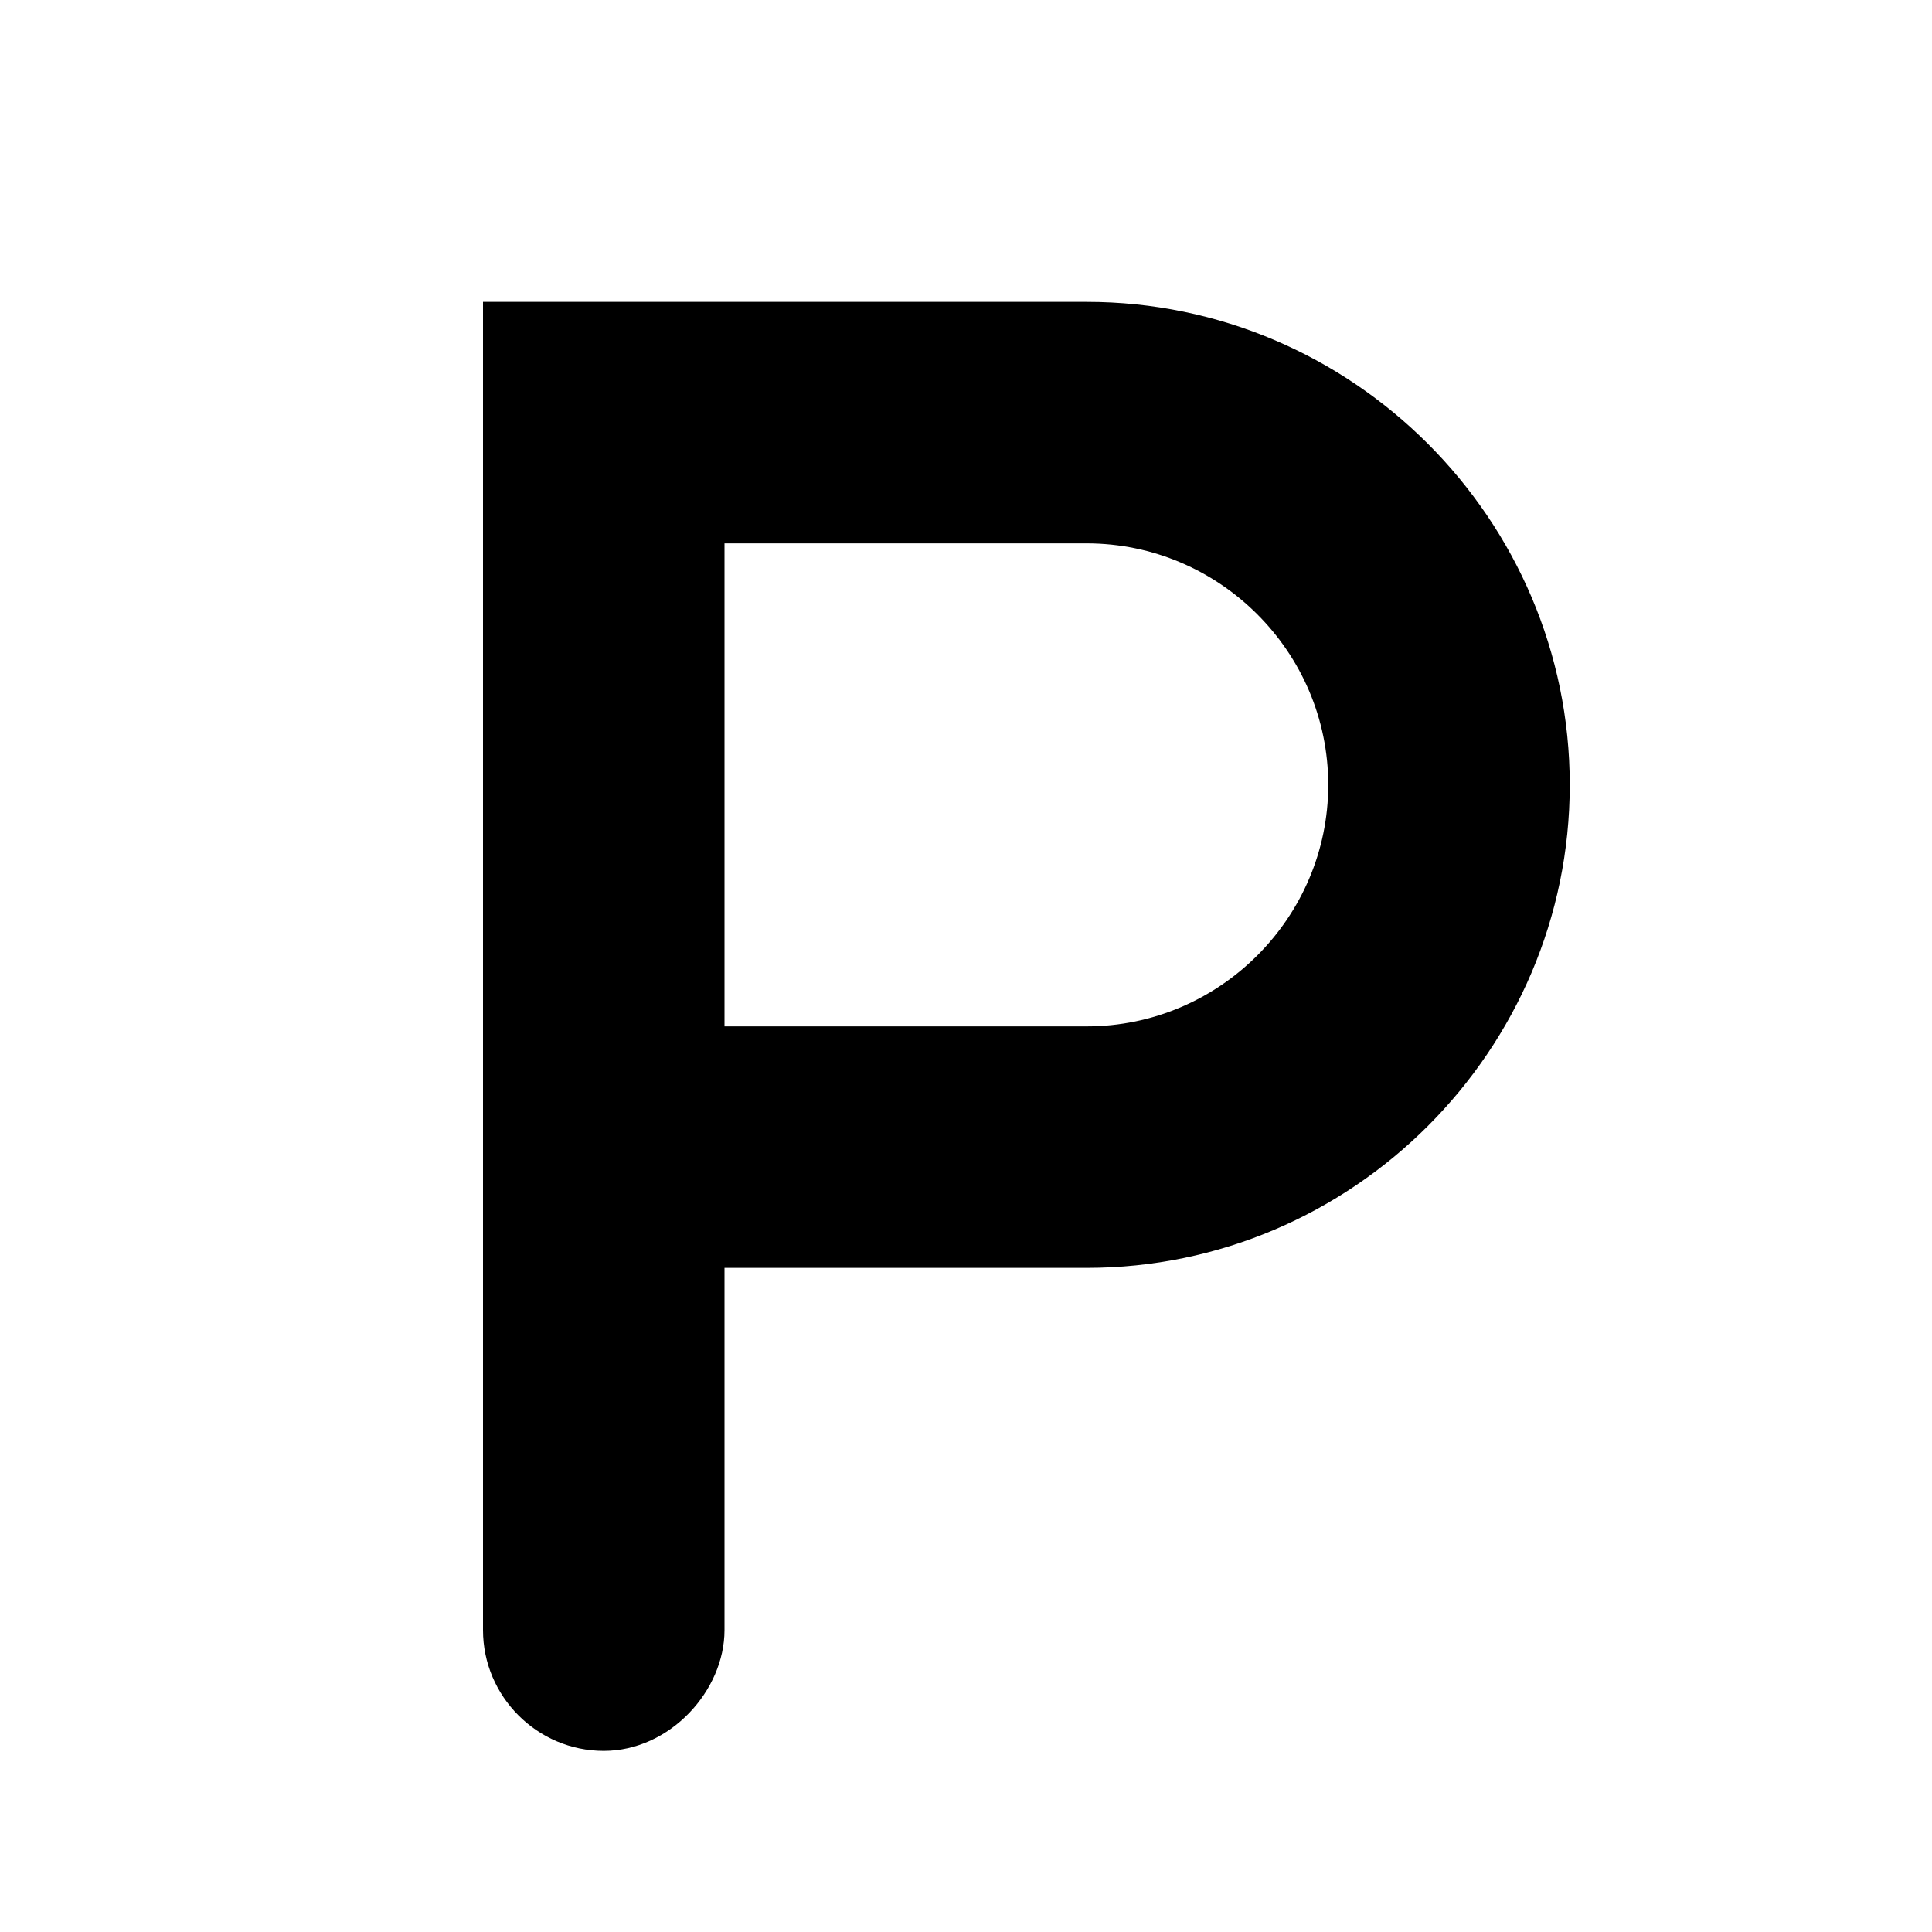 <svg width="32" height="32" viewBox="0 0 32 32" fill="none" xmlns="http://www.w3.org/2000/svg">
  <rect width="32" height="32" fill="white"/>
  <path fill="black" d="M8 5h10c4.4 0 8 3.6 8 8s-3.6 8-8 8h-6v6c0 1-0.9 2-2 2s-2-0.9-2-2V5zm4 12h6c2.2 0 4-1.8 4-4s-1.8-4-4-4h-6v8z"/>
</svg>
